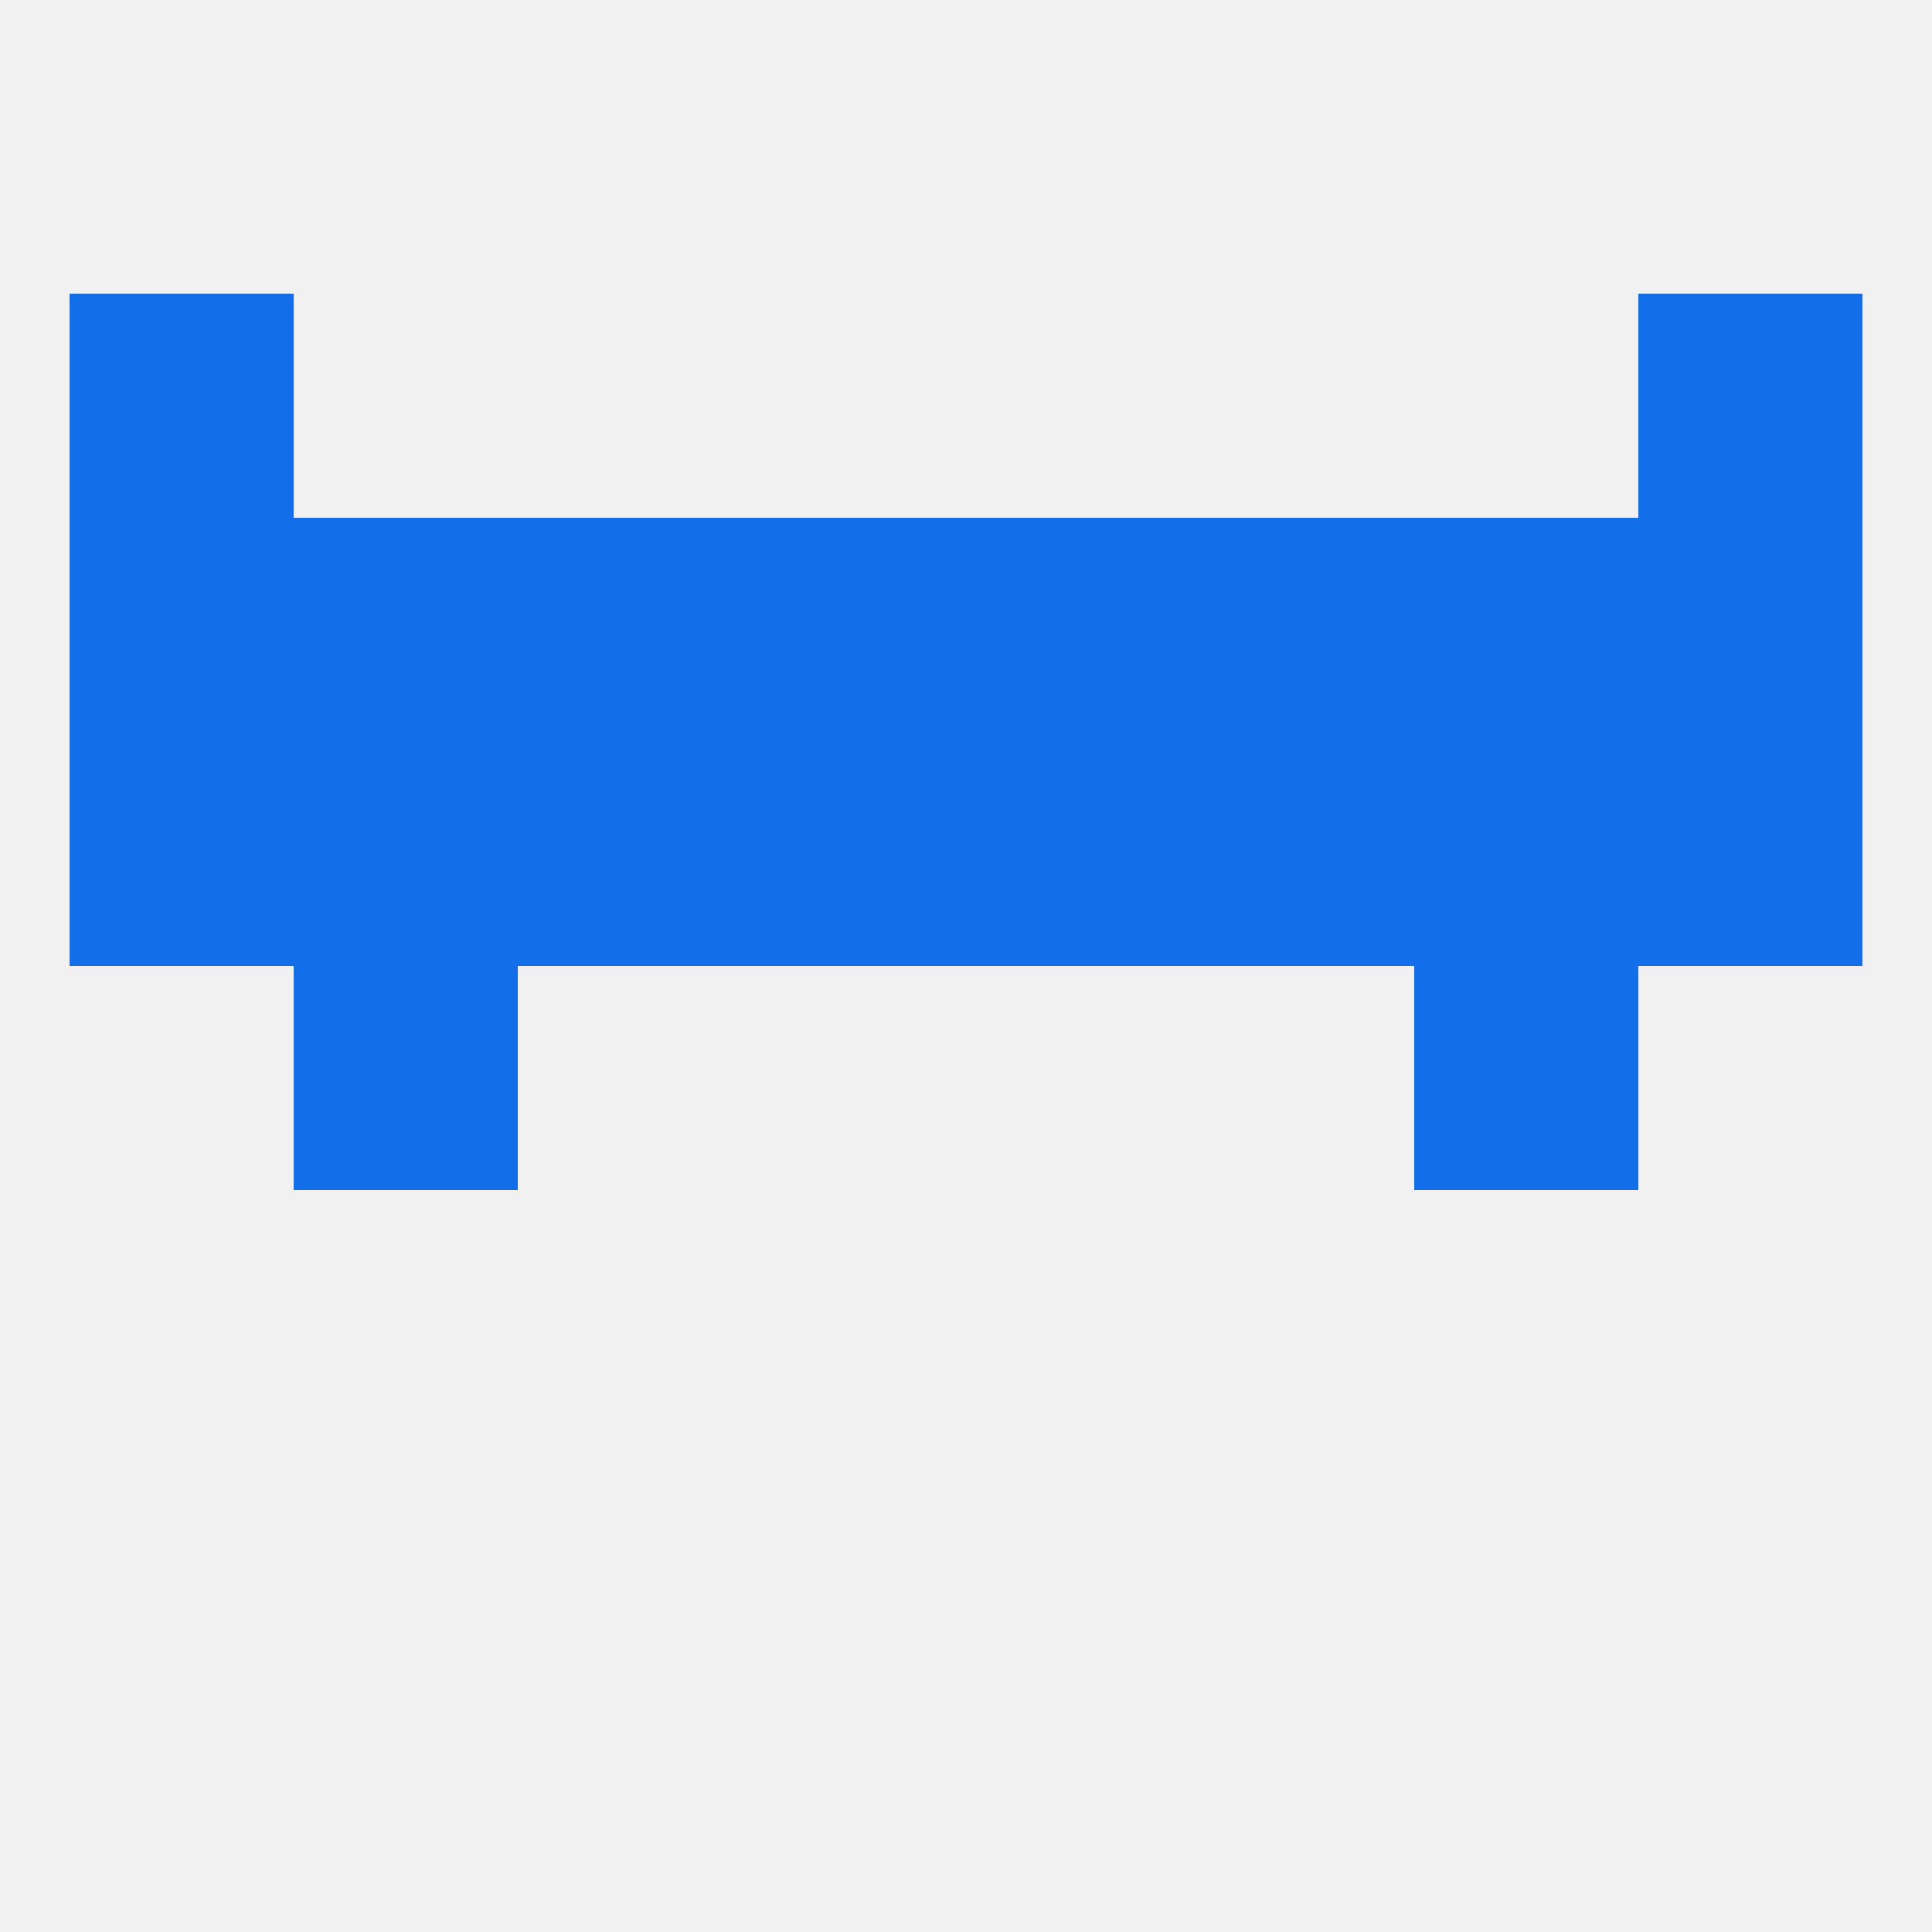 
<!--   <?xml version="1.0"?> -->
<svg version="1.1" baseprofile="full" xmlns="http://www.w3.org/2000/svg" xmlns:xlink="http://www.w3.org/1999/xlink" xmlns:ev="http://www.w3.org/2001/xml-events" width="250" height="250" viewBox="0 0 250 250" >
	<rect width="100%" height="100%" fill="rgba(240,240,240,255)"/>

	<rect x="9" y="38" width="29" height="29" fill="rgba(18,110,231,255)"/>
	<rect x="212" y="38" width="29" height="29" fill="rgba(18,110,231,255)"/>
	<rect x="38" y="125" width="29" height="29" fill="rgba(18,110,231,255)"/>
	<rect x="183" y="125" width="29" height="29" fill="rgba(18,110,231,255)"/>
	<rect x="96" y="96" width="29" height="29" fill="rgba(18,110,231,255)"/>
	<rect x="125" y="96" width="29" height="29" fill="rgba(18,110,231,255)"/>
	<rect x="9" y="96" width="29" height="29" fill="rgba(18,110,231,255)"/>
	<rect x="212" y="96" width="29" height="29" fill="rgba(18,110,231,255)"/>
	<rect x="67" y="96" width="29" height="29" fill="rgba(18,110,231,255)"/>
	<rect x="154" y="96" width="29" height="29" fill="rgba(18,110,231,255)"/>
	<rect x="38" y="96" width="29" height="29" fill="rgba(18,110,231,255)"/>
	<rect x="183" y="96" width="29" height="29" fill="rgba(18,110,231,255)"/>
	<rect x="125" y="67" width="29" height="29" fill="rgba(18,110,231,255)"/>
	<rect x="38" y="67" width="29" height="29" fill="rgba(18,110,231,255)"/>
	<rect x="183" y="67" width="29" height="29" fill="rgba(18,110,231,255)"/>
	<rect x="67" y="67" width="29" height="29" fill="rgba(18,110,231,255)"/>
	<rect x="154" y="67" width="29" height="29" fill="rgba(18,110,231,255)"/>
	<rect x="9" y="67" width="29" height="29" fill="rgba(18,110,231,255)"/>
	<rect x="212" y="67" width="29" height="29" fill="rgba(18,110,231,255)"/>
	<rect x="96" y="67" width="29" height="29" fill="rgba(18,110,231,255)"/>
</svg>